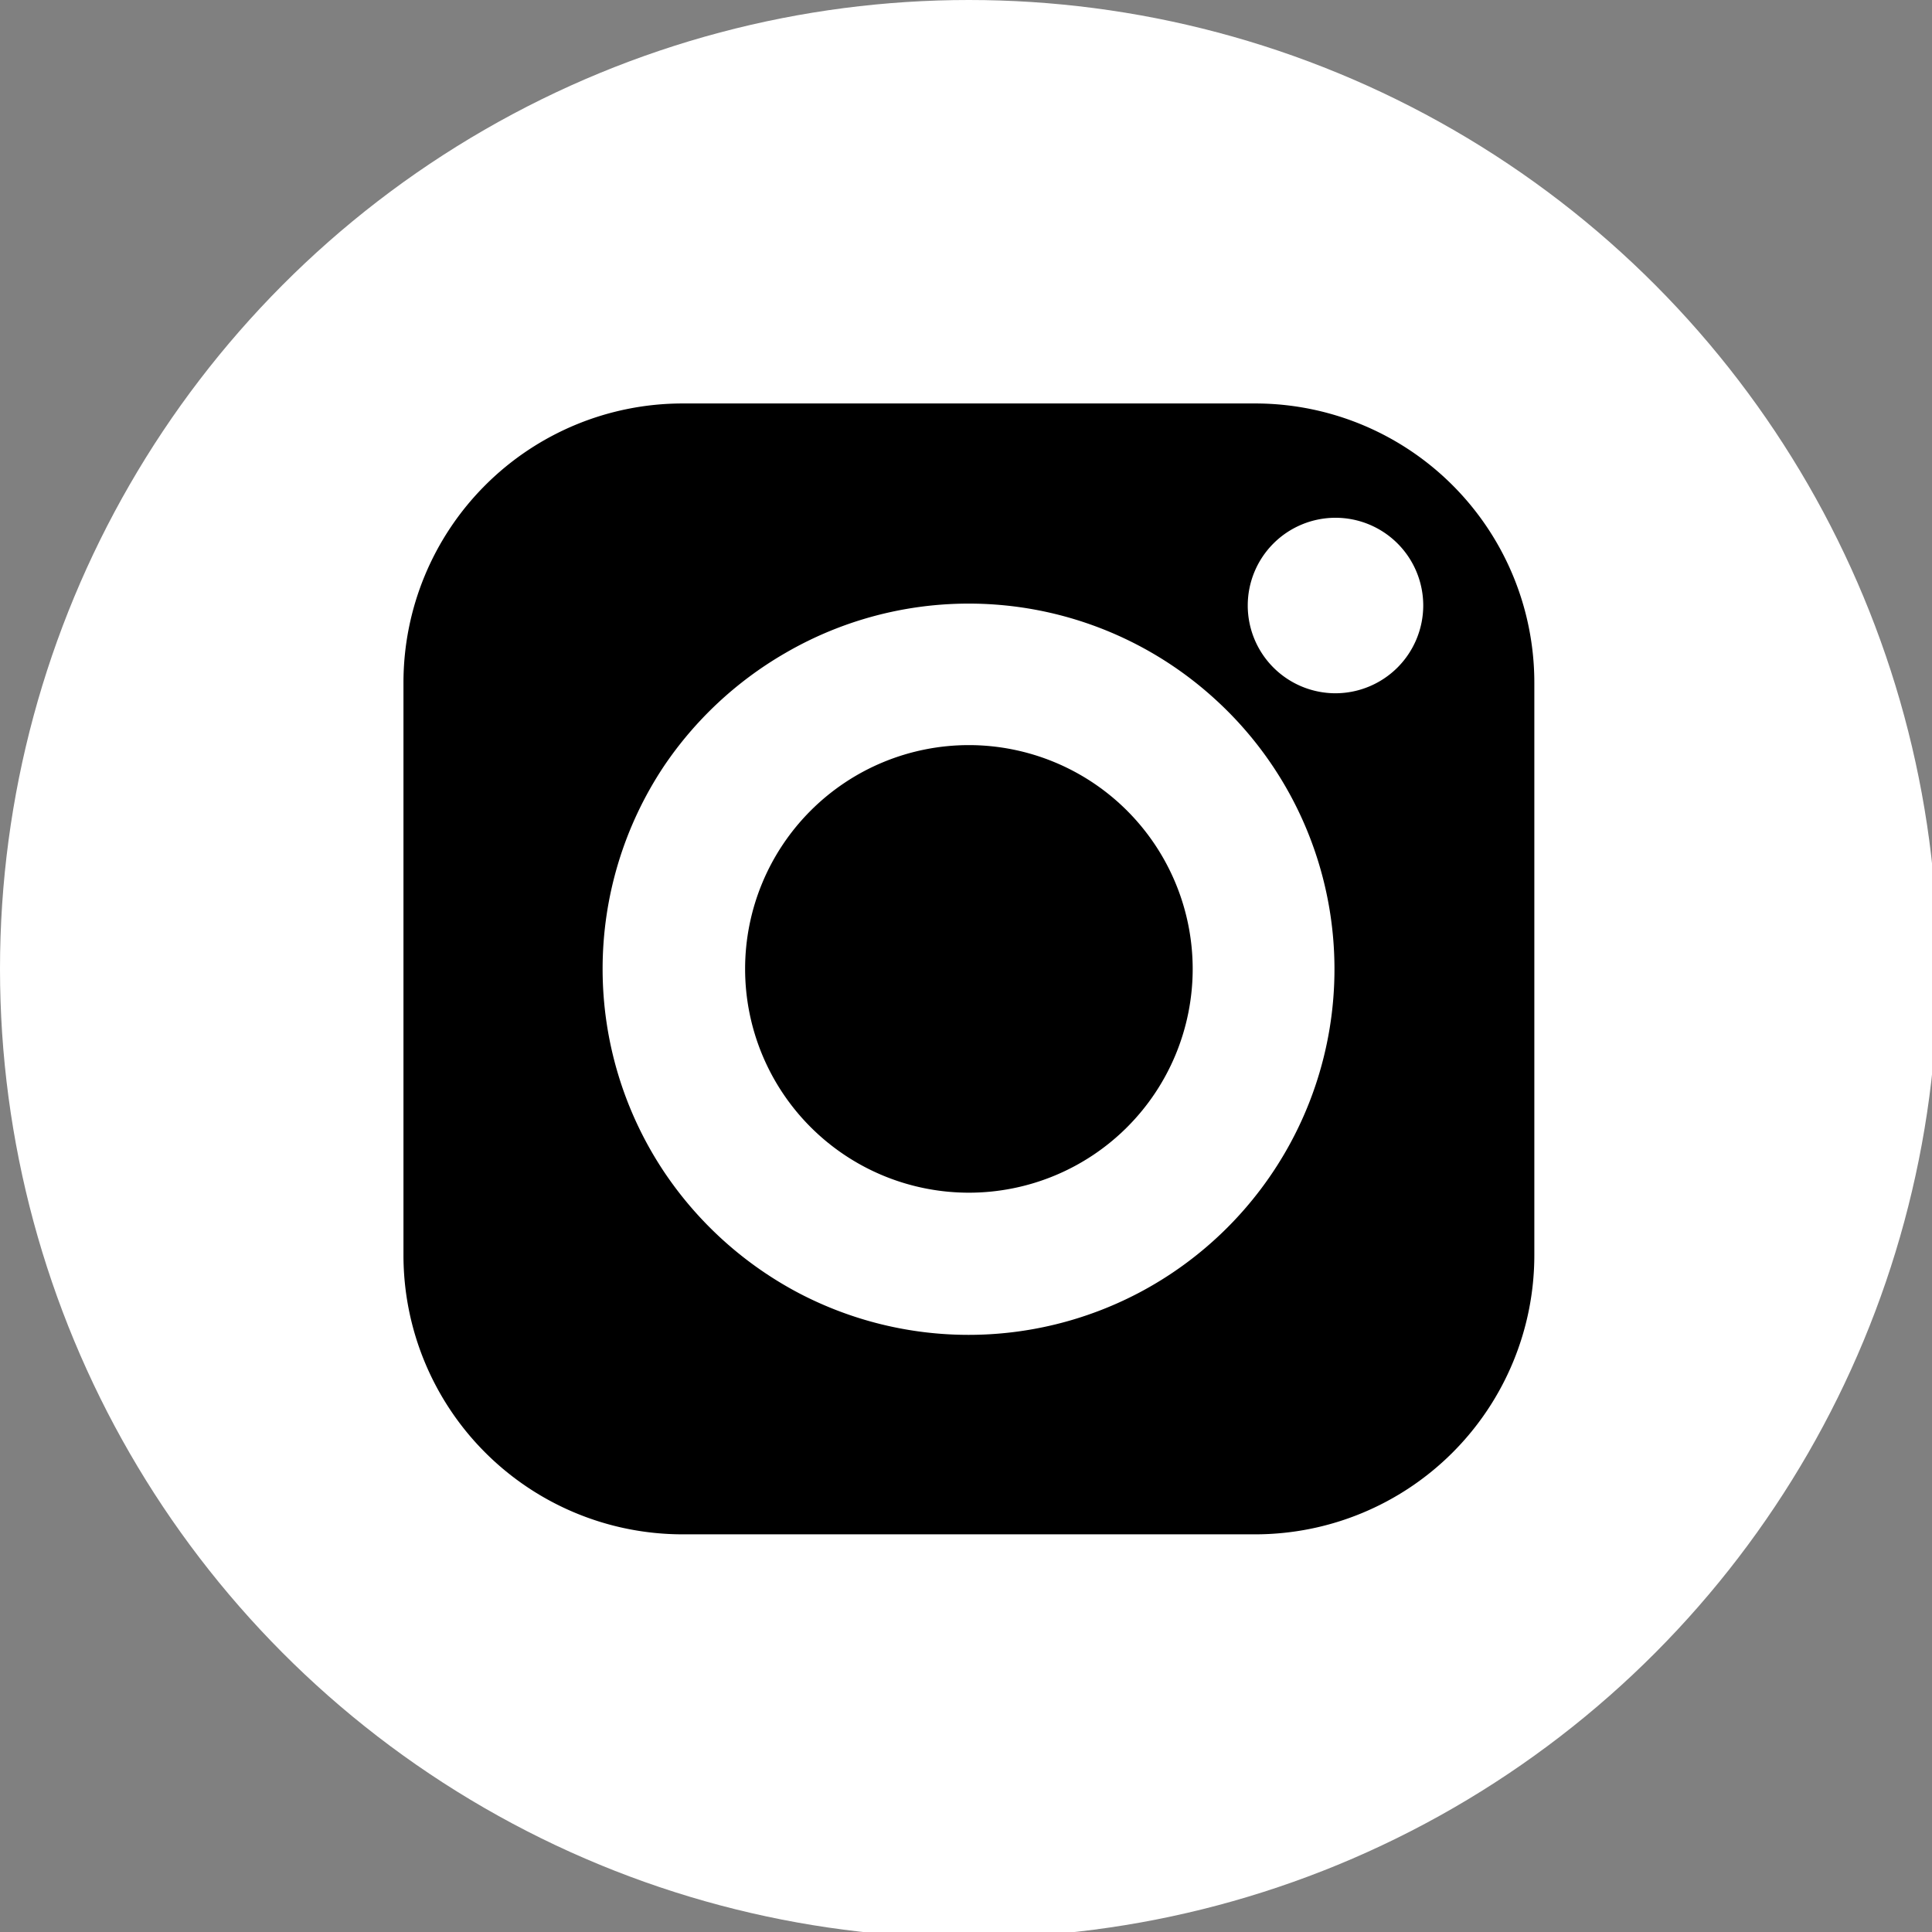<svg xmlns="http://www.w3.org/2000/svg" width="120" height="120" style=""><rect width="100%" height="100%" fill="#808080" stroke="none"/><rect id="backgroundrect" width="100%" height="100%" x="0" y="0" fill="none" stroke="none" class="" style=""/><defs><style>.cls-1{fill:#fff;}</style></defs><title>Online Design</title><g class="currentLayer" style=""><title>Layer 1</title><g id="Layer_3" data-name="Layer 3" class=""><circle class="cls-1" cx="60.18" cy="60.18" r="60.18" id="svg_1"/><path d="M77.96,25.06 H42.4 a17.34,17.34 0 0 0 -17.34,17.34 v35.56 a17.34,17.34 0 0 0 17.34,17.34 h35.56 a17.34,17.34 0 0 0 17.34,-17.34 V42.4 A17.34,17.34 0 0 0 77.96,25.06 zM80.18,70.94 a22.77,22.77 0 0 1 -9.52,9.4 a22.73,22.73 0 0 1 -21,0 a22.94,22.94 0 0 1 -8.43,-7.58 a22.72,22.72 0 0 1 0,-25.16 a22.92,22.92 0 0 1 7.48,-7 a22.68,22.68 0 0 1 26.73,2.8 h0 A22.67,22.67 0 0 1 80.18,70.94 zm2.77,-27.88 a5.45,5.45 0 1 1 5.45,-5.44 A5.46,5.46 0 0 1 82.97,43.06 z" id="svg_2"/><path d="M74.08,60.18 A13.9,13.9 0 1 1 60.18,46.28 A13.91,13.91 0 0 1 74.08,60.18 z" id="svg_3"/></g></g></svg>